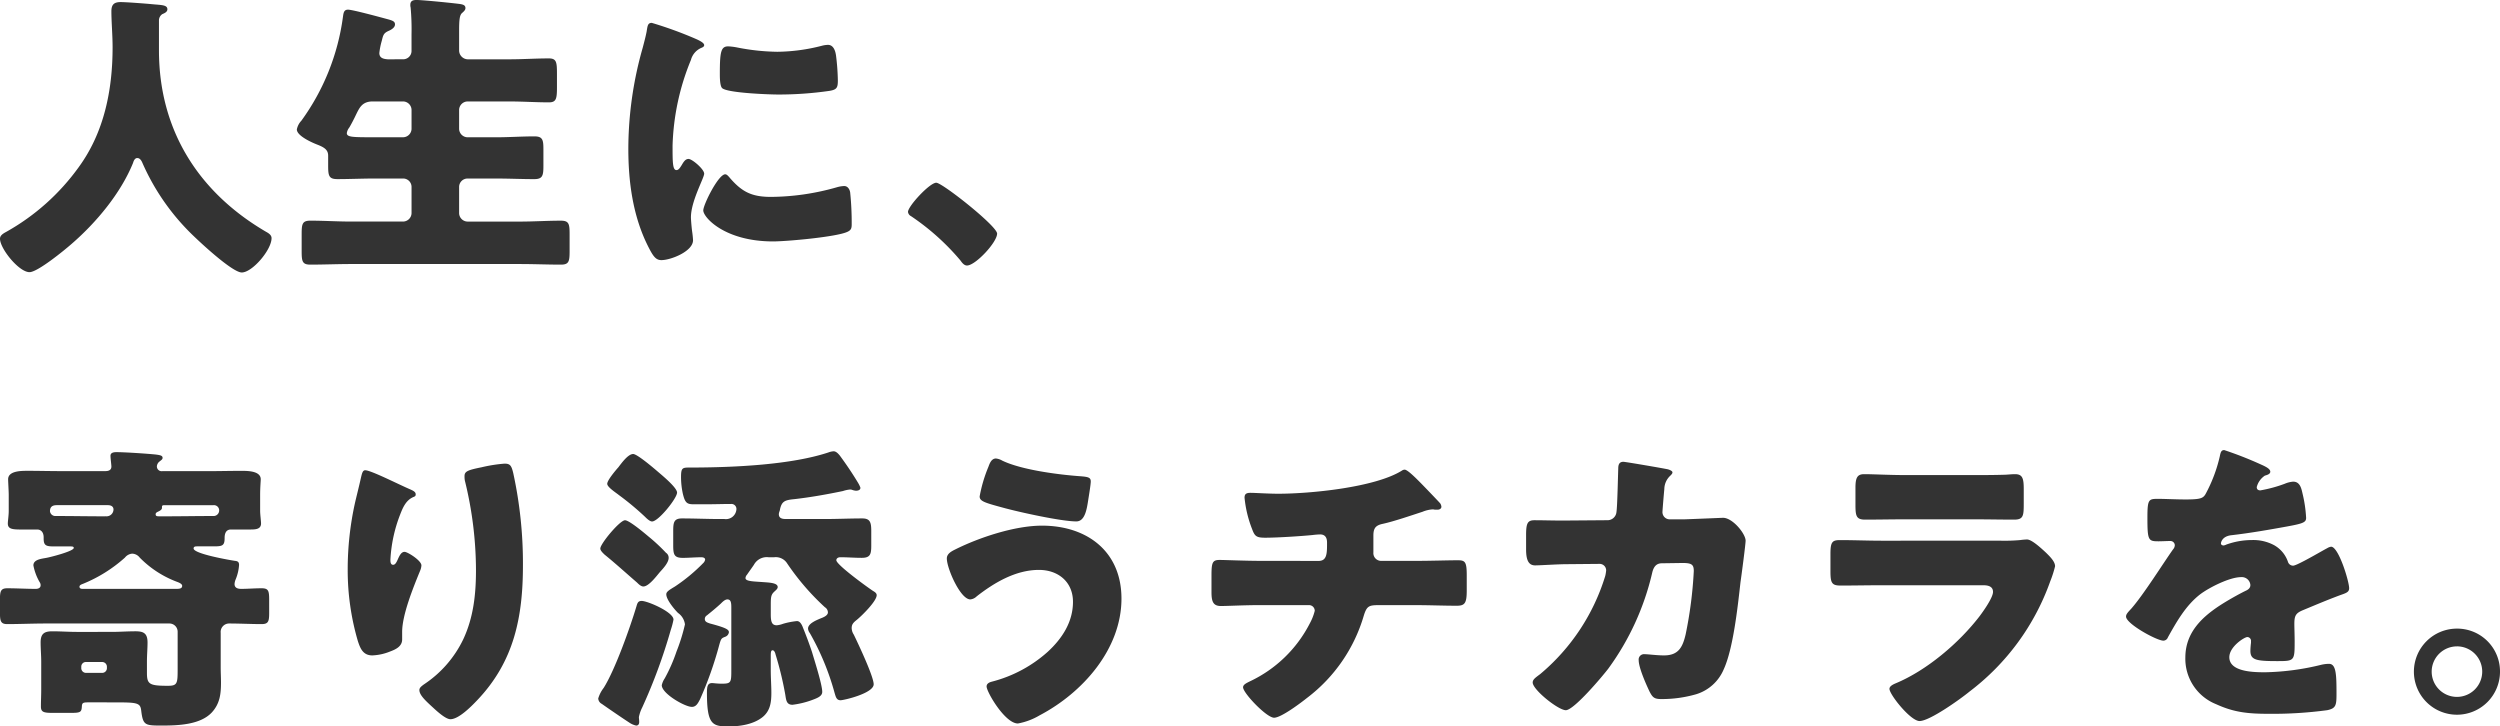 <svg xmlns="http://www.w3.org/2000/svg" width="465.024" height="135.128" viewBox="0 0 465.024 135.128">
  <path id="txt_00" d="M33.208-44.352c.392-.168.952-.392.952-.9,0-.84-1.12-.784-2.856-.952-1.12-.112-4.816-.392-5.824-.392-1.288,0-1.736.5-1.736,1.736,0,1.9.224,4.424.224,6.664,0,7.952-1.568,15.848-6.328,22.344A41.68,41.68,0,0,1,4.2-3.864c-.616.336-1.176.672-1.176,1.288,0,1.848,3.528,6.216,5.488,6.216,1.512,0,6.5-4.088,7.84-5.264C20.944-5.6,25.48-11.032,27.776-16.688c.112-.392.336-.9.784-.9.5,0,.784.5.952.9A42.321,42.321,0,0,0,37.968-4.144C39.424-2.632,46.144,3.7,47.992,3.7c1.96,0,5.544-4.2,5.544-6.384,0-.56-.5-.9-1.008-1.176-12.376-7.224-19.936-18.7-19.936-33.768v-5.656A1.431,1.431,0,0,1,33.208-44.352Zm41.944,8.4c-.784-.056-1.568-.224-1.568-1.176a13.168,13.168,0,0,1,.448-2.24c.28-1.12.336-1.456,1.344-1.9.5-.224,1.12-.616,1.12-1.176s-.448-.728-1.512-1.008c-1.456-.392-6.384-1.736-7.224-1.736-.784,0-.84.616-.952,1.4A42.367,42.367,0,0,1,59.08-24.528a3.249,3.249,0,0,0-.84,1.624c0,1.176,2.744,2.408,3.752,2.8,1.288.5,2.072.952,2.072,2.072v1.9c0,1.9.168,2.464,1.736,2.464,2.3,0,4.648-.112,6.944-.112h5.264a1.565,1.565,0,0,1,1.568,1.568v4.872a1.6,1.6,0,0,1-1.568,1.568H68.32c-2.52,0-5.04-.168-7.56-.168-1.512,0-1.624.616-1.624,2.52V-.28c0,1.9.112,2.52,1.624,2.52,2.52,0,5.04-.112,7.56-.112H99.792c2.52,0,5.04.112,7.56.112,1.512,0,1.624-.616,1.624-2.52V-3.416c0-1.9-.112-2.52-1.624-2.52-2.52,0-5.04.168-7.56.168h-9.8a1.6,1.6,0,0,1-1.568-1.568v-4.872a1.565,1.565,0,0,1,1.568-1.568h5.376c2.352,0,4.648.112,7,.112,1.568,0,1.736-.616,1.736-2.464v-3.024c0-1.792-.112-2.464-1.68-2.464-2.352,0-4.7.168-7.056.168H89.992a1.6,1.6,0,0,1-1.568-1.568v-3.528a1.6,1.6,0,0,1,1.568-1.568h7.84c2.408,0,4.872.168,7.28.168,1.344,0,1.512-.616,1.512-2.744v-2.464c0-2.24-.056-2.968-1.512-2.968-2.408,0-4.872.168-7.28.168h-7.84a1.653,1.653,0,0,1-1.568-1.624v-3.7c0-2.128.112-2.912.56-3.3s.616-.616.616-.9c0-.5-.336-.672-1.176-.784-2.8-.336-7.112-.728-7.9-.728-.616,0-1.176.112-1.176.9a1.728,1.728,0,0,0,.056.5,44.081,44.081,0,0,1,.168,4.928v3.192a1.554,1.554,0,0,1-1.568,1.512Zm-2.408,14.5c-4.144,0-5.208,0-5.208-.784a2.128,2.128,0,0,1,.448-1.008c.28-.448.9-1.624,1.288-2.464.616-1.232,1.12-2.408,3.08-2.408h5.656a1.6,1.6,0,0,1,1.568,1.568v3.528a1.6,1.6,0,0,1-1.568,1.568ZM119.9-19.32c0,6.16.84,12.432,3.584,17.976C124.488.672,124.992,1.4,126.056,1.4c1.736,0,5.88-1.624,5.88-3.7a15.962,15.962,0,0,0-.168-1.624c-.112-.84-.224-2.24-.224-2.632,0-3.024,2.464-7.336,2.464-8.12,0-.84-2.24-2.744-2.912-2.744-.616,0-.952.616-1.288,1.176-.28.448-.56.9-.952.9-.728,0-.728-1.512-.728-4.592a45.1,45.1,0,0,1,3.416-15.9,3.391,3.391,0,0,1,2.072-2.3c.224-.112.392-.224.392-.448,0-.28-.336-.616-1.456-1.12a72.35,72.35,0,0,0-8.288-3.024c-.728,0-.784.5-.952,1.568-.168.9-.448,1.96-.728,3.024A68.823,68.823,0,0,0,119.9-19.32ZM136.92-33.264c0,.616,0,2.3.448,2.688,1.064.9,8.792,1.176,10.472,1.176a66.444,66.444,0,0,0,9.408-.672c1.456-.224,1.624-.616,1.624-1.96a42.206,42.206,0,0,0-.336-4.592c-.112-.84-.448-2.016-1.512-2.016a4.924,4.924,0,0,0-1.12.168,34.367,34.367,0,0,1-8.288,1.12,40.888,40.888,0,0,1-7.392-.784,11.349,11.349,0,0,0-1.736-.224C137.144-38.36,136.92-37.408,136.92-33.264Zm1.008,18.7c-1.288,0-4.088,5.656-4.088,6.72,0,1.288,3.976,5.768,12.992,5.768,2.52,0,11.872-.84,13.832-1.792.728-.336.784-.728.784-1.456a55.193,55.193,0,0,0-.28-5.824c-.056-.5-.392-1.232-1.12-1.232a5.622,5.622,0,0,0-1.344.224A45.426,45.426,0,0,1,146.44-10.36c-3.64,0-5.488-.952-7.84-3.752C138.432-14.28,138.208-14.56,137.928-14.56Zm39.256,1.568c-1.232,0-5.264,4.368-5.264,5.432a1.011,1.011,0,0,0,.56.784,44.352,44.352,0,0,1,9.184,8.232c.28.392.672.952,1.232.952,1.568,0,5.6-4.312,5.6-5.936C188.5-4.928,178.3-12.992,177.184-12.992ZM23.8,83.664c4.648,0,5.32,0,5.488,1.512.336,2.744.672,2.8,3.808,2.8,3.192,0,7.168-.168,9.3-2.408,1.512-1.624,1.736-3.416,1.736-5.6,0-.9-.056-1.848-.056-2.912V70.728a1.571,1.571,0,0,1,1.568-1.736c2.016,0,4.032.112,6.048.112,1.288,0,1.4-.56,1.4-2.128V64.624c0-1.68-.112-2.184-1.4-2.184s-2.576.112-3.808.112c-.616,0-1.232-.168-1.232-.9a2.636,2.636,0,0,1,.224-.9,8.588,8.588,0,0,0,.616-2.632c0-.616-.28-.728-.784-.784-.784-.112-7.672-1.288-7.672-2.3,0-.392.392-.392.672-.392h3.08c1.568,0,2.016-.112,2.016-1.512,0-.392,0-1.624,1.176-1.624h3.64c.952,0,1.96-.056,1.96-1.12,0-.448-.168-1.68-.168-2.352V45.08c0-1.4.112-2.576.112-2.912,0-1.568-2.464-1.568-3.584-1.568-2.072,0-4.2.056-6.328.056h-8.4a.885.885,0,0,1-1.008-.9,1.234,1.234,0,0,1,.5-.9c.336-.28.56-.392.56-.672,0-.392-.336-.5-1.232-.616-1.568-.168-5.824-.448-7.336-.448-.448,0-1.12.056-1.12.672,0,.5.168,1.68.168,2.016,0,.672-.56.84-1.12.84H14.448c-2.128,0-4.2-.056-6.328-.056-1.12,0-3.584,0-3.584,1.568,0,.5.112,2.184.112,2.912v2.968c0,.9-.168,1.9-.168,2.352,0,1.064.9,1.12,2.632,1.12H9.968c.616,0,1.176.448,1.176,1.456V53.2c0,1.344.5,1.456,2.016,1.456h2.856c.448,0,.728,0,.728.28,0,.616-4.424,1.736-5.1,1.848-.84.168-2.408.28-2.408,1.4a9.738,9.738,0,0,0,1.176,3.136.946.946,0,0,1,.168.56c0,.5-.448.672-.9.672-1.792,0-3.528-.112-5.32-.112-1.232,0-1.344.616-1.344,2.128V66.92c0,1.568.112,2.184,1.344,2.184,2.352,0,4.76-.112,7.112-.112H34.5a1.531,1.531,0,0,1,1.568,1.568V77.5c0,2.632-.056,3.08-1.792,3.08-3.472,0-3.92-.28-3.92-2.408V76.1c0-1.232.112-2.408.112-3.584,0-1.736-.784-2.072-2.24-2.072-1.512,0-2.968.112-4.424.112H17.3c-1.512,0-3.024-.112-4.536-.112s-2.184.448-2.184,2.072c0,1.176.112,2.352.112,3.584v5.208c0,1.064-.056,2.072-.056,3.136s.56,1.176,2.3,1.176h3.136c1.96,0,2.128-.112,2.184-1.288.056-.672.336-.672,1.512-.672Zm18.928-36.68a.97.97,0,0,1,1.064.952A1.043,1.043,0,0,1,42.84,49h-.5c-2.8,0-5.6.056-8.4.056H32.648c-.5,0-.672-.056-.672-.392,0-.224.168-.336.392-.448s.784-.336.784-.728v-.224c0-.28.28-.28.5-.28Zm-20.72,2.072c-2.744,0-5.488-.056-8.176-.056h-.448a1,1,0,0,1-1.064-.9c0-.9.56-1.12,1.288-1.12h9.464c.9,0,1.064.5,1.064.784a1.29,1.29,0,0,1-1.4,1.288Zm-3.584,13.5c-.448,0-.616-.168-.616-.392,0-.336.392-.448.672-.56a26.8,26.8,0,0,0,7.784-4.872A1.913,1.913,0,0,1,27.608,56a1.835,1.835,0,0,1,1.4.728,19.117,19.117,0,0,0,7,4.536c.448.168.9.392.9.728,0,.56-.616.56-1.232.56Zm-.28,14.5a.852.852,0,0,1,.9-.9h2.968a.885.885,0,0,1,.9.9v.224a.885.885,0,0,1-.9.9H19.04a.885.885,0,0,1-.9-.9ZM70.952,40.488c-.5,0-.616.672-.84,1.624-.336,1.512-.728,3.024-1.064,4.48A57.256,57.256,0,0,0,67.7,58.912a46.865,46.865,0,0,0,1.9,13.384c.448,1.344.952,2.632,2.688,2.632a9.736,9.736,0,0,0,3.3-.728c1.064-.392,2.24-.952,2.24-2.24v-1.4c0-3.192,2.072-8.288,3.36-11.424a2.944,2.944,0,0,0,.224-.952c0-.9-2.576-2.52-3.136-2.52-.616,0-.952.728-1.232,1.344-.336.784-.56,1.064-.9,1.064-.5,0-.5-.616-.5-.952a26.812,26.812,0,0,1,1.792-8.344c.5-1.288,1.064-2.688,2.464-3.3.28-.112.448-.168.448-.5,0-.392-.28-.616-1.064-.952C77.056,43.064,72.016,40.488,70.952,40.488Zm18.48,1.064a4.238,4.238,0,0,0,.056.84A70.2,70.2,0,0,1,91.56,59.08c0,4.424-.448,8.736-2.352,12.824a20.815,20.815,0,0,1-7.224,8.344c-.728.5-.952.784-.952,1.12,0,.952,1.176,2.016,2.576,3.3.672.616,2.3,2.128,3.192,2.128,1.568,0,3.92-2.408,4.984-3.528,6.888-7.224,8.512-15.512,8.512-25.144A78.968,78.968,0,0,0,98.5,41.048c-.336-1.4-.56-1.792-1.624-1.792a28.009,28.009,0,0,0-4.256.672C90.16,40.432,89.432,40.656,89.432,41.552Zm25.256,13.5c0,.392.5.84.784,1.12,2.072,1.68,4.032,3.472,6.048,5.208.28.28.728.728,1.176.728,1.008,0,2.464-1.96,3.08-2.688.56-.616,1.624-1.736,1.624-2.632a1.1,1.1,0,0,0-.5-.952,32.978,32.978,0,0,0-3.248-3.024c-.728-.616-3.584-3.024-4.368-3.024C118.328,49.784,114.688,54.152,114.688,55.048Zm7.672,9.744c-.672,0-.784.448-.952,1.008-1.176,3.92-3.976,11.816-6.1,15.176a5.951,5.951,0,0,0-1.008,1.96,1.215,1.215,0,0,0,.672,1.008c1.344.952,3.976,2.744,5.1,3.472a3.6,3.6,0,0,0,1.288.56c.392,0,.56-.28.56-.672s-.056-.672-.056-.9a6.792,6.792,0,0,1,.616-1.792,101.46,101.46,0,0,0,5.32-14.448,13.769,13.769,0,0,0,.5-1.9C128.3,66.864,123.48,64.792,122.36,64.792Zm-1.568-27.328c-.952,0-2.184,1.736-2.744,2.464-.5.56-2.072,2.408-2.072,3.08,0,.5,1.008,1.232,1.848,1.848.168.112.28.224.448.336a51.31,51.31,0,0,1,4.7,3.92c.28.28.9.9,1.344.9,1.176,0,4.648-4.312,4.648-5.376,0-.9-2.632-3.08-3.416-3.752C124.824,40.264,121.576,37.464,120.792,37.464ZM147,56.672a2.505,2.505,0,0,1,2.464,1.176,45.871,45.871,0,0,0,7,8.12,1.155,1.155,0,0,1,.56.952c0,.616-.9.952-1.344,1.12-.784.336-2.352.952-2.352,1.9a1.576,1.576,0,0,0,.336.84,47.812,47.812,0,0,1,4.592,11.088c.224.728.336,1.4,1.12,1.4.616,0,6.16-1.288,6.16-2.968,0-1.456-2.912-7.616-3.7-9.24a2.3,2.3,0,0,1-.392-1.232c0-.728.392-1.064.952-1.512.9-.728,3.7-3.472,3.7-4.592,0-.392-.392-.616-.672-.784-.952-.616-6.832-4.872-6.832-5.712,0-.392.392-.56.728-.56,1.344,0,2.632.112,3.976.112,1.568,0,1.792-.616,1.792-2.24V51.856c0-1.624-.168-2.408-1.68-2.408-2.3,0-4.648.112-7,.112H149.24c-.672,0-1.344-.112-1.344-.9a1.635,1.635,0,0,1,.112-.5,1.731,1.731,0,0,0,.112-.448c.336-1.456.9-1.68,2.632-1.848,2.968-.336,6.16-.9,9.072-1.512a5.943,5.943,0,0,1,1.288-.28.953.953,0,0,1,.392.056,2.778,2.778,0,0,0,.728.168c.392,0,.84-.112.84-.56a5.087,5.087,0,0,0-.5-1.008c-1.344-2.24-2.688-4.088-3.3-4.928-.392-.5-.784-.84-1.176-.84a3.27,3.27,0,0,0-1.008.224c-6.776,2.24-17.136,2.8-25.816,2.8-1.288,0-1.568.056-1.568,1.736a14.541,14.541,0,0,0,.336,3.136c.392,1.624.728,1.96,1.96,1.96h2.52c1.512,0,2.968-.056,4.48-.056a.926.926,0,0,1,1.008.952,1.959,1.959,0,0,1-2.24,1.848h-.84c-2.352,0-4.7-.112-7.056-.112-1.512,0-1.624.784-1.624,2.352v2.632c0,1.736.168,2.352,1.792,2.352,1.12,0,2.3-.112,3.416-.112.28,0,.728.056.728.448a1.2,1.2,0,0,1-.392.672,32.3,32.3,0,0,1-5.208,4.312c-1.008.616-1.624.952-1.624,1.456,0,1.008,1.512,2.8,2.184,3.472a3.073,3.073,0,0,1,1.288,2.128,34.282,34.282,0,0,1-1.568,5.04,30.533,30.533,0,0,1-2.184,4.984,3.76,3.76,0,0,0-.56,1.288c0,1.568,4.312,4.032,5.6,4.032.84,0,1.176-.784,1.512-1.4a67.873,67.873,0,0,0,3.584-10.136c.336-1.176.392-1.232,1.12-1.512a1.034,1.034,0,0,0,.672-.84c0-.5-.56-.84-3.528-1.624-.448-.168-.952-.28-.952-.84a.777.777,0,0,1,.392-.672c.9-.728,1.792-1.456,2.576-2.184.336-.336.784-.784,1.232-.784.728,0,.728.784.728,1.68V77.5c0,2.464,0,2.688-1.792,2.688-.84,0-1.512-.112-1.792-.112-.784,0-.952.56-.952,1.792,0,5.936,1.008,6.272,4.032,6.272,2.128,0,4.7-.392,6.384-1.792,1.4-1.176,1.568-2.8,1.568-4.48,0-1.344-.112-2.744-.112-4.144V74.984c0-.672.056-1.008.336-1.008.336,0,.5.5.56.784a61.921,61.921,0,0,1,1.792,7.392c.168.952.168,1.96,1.344,1.96a16.144,16.144,0,0,0,3.528-.84c1.064-.392,2.016-.728,2.016-1.568,0-1.344-1.456-5.88-1.9-7.392q-.756-2.268-1.68-4.536c-.168-.448-.5-1.232-1.12-1.232a13.959,13.959,0,0,0-2.576.5,4.49,4.49,0,0,1-1.176.28c-.9,0-1.12-.616-1.12-2.016V65.464c0-1.4.056-1.848.672-2.408.224-.224.616-.5.616-.84,0-.84-1.736-.84-3.136-.952-1.736-.112-2.856-.168-2.856-.728a1.021,1.021,0,0,1,.28-.616c.336-.5.952-1.344,1.288-1.848a2.715,2.715,0,0,1,2.744-1.4Zm49.84-5.88c-5.04,0-11.648,2.184-16.128,4.424-.672.336-1.568.784-1.568,1.68,0,1.848,2.52,7.616,4.368,7.616a1.935,1.935,0,0,0,1.176-.56c3.3-2.576,7.28-4.928,11.592-4.928,3.584,0,6.328,2.24,6.328,5.936,0,3.752-2.016,6.832-4.7,9.3a24.818,24.818,0,0,1-10.36,5.544c-.448.112-1.008.336-1.008.9,0,1.008,3.416,6.888,5.824,6.888a12.184,12.184,0,0,0,4.032-1.512c8.008-4.2,15.232-12.32,15.232-21.728C211.624,55.552,205.184,50.792,196.84,50.792ZM188.272,38.3c-.84,0-1.176.952-1.4,1.568a26.455,26.455,0,0,0-1.624,5.488c0,.9.952,1.176,4.48,2.128,2.856.784,10.7,2.52,13.5,2.52,1.624,0,1.96-2.3,2.24-4.144.224-1.4.448-2.8.448-3.3,0-.728-.5-.84-1.848-.952-4.032-.28-11.032-1.176-14.616-2.912A2.926,2.926,0,0,0,188.272,38.3Zm49.112,19.04c-2.632,0-6.552-.168-7.5-.168-1.344,0-1.512.5-1.512,2.912v3.08c0,1.68.28,2.576,1.736,2.576,1.344,0,4.424-.168,7.28-.168h9.128a1.063,1.063,0,0,1,1.064,1.064,9.736,9.736,0,0,1-.9,2.3,23.963,23.963,0,0,1-11.144,10.808c-.672.336-1.288.616-1.288,1.12,0,1.064,4.368,5.656,5.768,5.656,1.344,0,5.1-2.856,6.216-3.752A29.606,29.606,0,0,0,256.7,67.536c.56-1.792.952-1.96,2.8-1.96h6.832c2.576,0,5.1.112,7.672.112,1.512,0,1.848-.5,1.848-2.856v-2.8c0-2.464-.28-2.8-1.624-2.8-2.016,0-4.984.112-7.9.112h-6.384a1.442,1.442,0,0,1-1.456-1.568V52.64c0-1.344.392-1.9,1.736-2.184,2.072-.448,5.32-1.568,7.392-2.24a5.922,5.922,0,0,1,1.848-.448,1.392,1.392,0,0,1,.448.056h.5c.336,0,.728-.168.728-.56a1.378,1.378,0,0,0-.224-.616c-.392-.448-3.192-3.36-3.752-3.92s-2.3-2.352-2.856-2.352a.9.9,0,0,0-.5.168c-4.984,3.136-17.024,4.312-23.016,4.312-1.9,0-4.312-.168-5.152-.168-.728,0-1.12.168-1.12.9a21.552,21.552,0,0,0,1.4,5.824c.5,1.344.784,1.624,2.464,1.624,2.184,0,6.608-.28,8.792-.5a13.977,13.977,0,0,1,1.4-.112c1.176,0,1.288.952,1.288,1.512v.448c0,1.736-.112,2.968-1.568,2.968Zm56.952-7.5H293.16c-1.568,0-3.136-.056-4.7-.056-1.288,0-1.568.56-1.568,2.744v2.688c0,1.96.448,2.968,1.68,2.968.9,0,4.312-.224,5.88-.224l6.1-.056a1.208,1.208,0,0,1,1.232,1.232,7.554,7.554,0,0,1-.168,1.008A38.5,38.5,0,0,1,289.52,78.4c-.9.672-1.4,1.008-1.4,1.568,0,1.344,4.76,5.152,6.16,5.152,1.512,0,6.832-6.328,7.9-7.728a48.943,48.943,0,0,0,8.176-17.864c.224-.952.672-1.736,1.792-1.736l3.864-.056c1.736,0,2.072.336,2.072,1.512a76.813,76.813,0,0,1-1.512,11.76c-.56,2.408-1.344,3.92-4.032,3.92-1.344,0-2.912-.224-3.584-.224a1,1,0,0,0-1.12,1.12c0,1.4,1.4,4.536,2.016,5.824.56,1.064.84,1.4,2.184,1.4a23.032,23.032,0,0,0,6.5-.9,8.133,8.133,0,0,0,5.1-4.592c1.792-3.864,2.632-11.76,3.136-16.24.168-1.12.952-7.056.952-7.728,0-1.288-2.408-4.256-4.2-4.256-.112,0-5.32.224-7.056.28h-2.744a1.343,1.343,0,0,1-1.456-1.512c0-.28.28-3.584.336-4.088a3.465,3.465,0,0,1,1.12-2.52c.224-.224.392-.392.392-.616,0-.28-.616-.5-.84-.56-.728-.168-7.9-1.4-8.288-1.4-.784,0-.952.56-.952,1.232-.056,1.4-.168,7.112-.336,8.12a1.669,1.669,0,0,1-1.736,1.512Zm62.944-8.456c-2.744,0-5.824-.168-7.5-.168-1.288,0-1.624.672-1.624,2.52v3.08c0,2.128.112,2.856,1.792,2.856,2.464,0,4.928-.056,7.336-.056h13.048c2.408,0,4.872.056,7.336.056,1.736,0,1.792-.728,1.792-3.024V44.016c0-2.016-.224-2.8-1.624-2.8-.728,0-1.456.112-2.184.112-1.792.056-3.584.056-5.32.056Zm-4.256,12.208c-2.576,0-5.152-.112-7.728-.112-1.456,0-1.792.336-1.792,2.576v3.192c0,2.184.224,2.688,1.9,2.688,2.464,0,4.928-.056,7.448-.056h19.1c.672,0,1.792.112,1.792,1.232,0,1.064-1.792,3.584-2.464,4.48-3.808,4.984-9.856,10.136-15.68,12.544-.392.168-1.12.5-1.12,1.008,0,1.064,3.92,5.992,5.6,5.992,1.9,0,7.672-4.144,9.3-5.488a44.287,44.287,0,0,0,15.008-20.5,20.167,20.167,0,0,0,.9-2.8c0-.9-1.008-1.848-1.68-2.52-.784-.728-2.632-2.464-3.528-2.464a10,10,0,0,0-1.288.112,33.306,33.306,0,0,1-3.7.112Zm63.728-16.856c-.56,0-.672.392-.84,1.232a27.636,27.636,0,0,1-2.632,6.944c-.448.784-.952,1.008-3.7,1.008-1.848,0-3.864-.112-5.1-.112-1.792,0-2.016.056-2.016,3.528,0,4.2.168,4.368,2.072,4.368.728,0,1.512-.056,2.184-.056a.814.814,0,0,1,.84.784,1.24,1.24,0,0,1-.336.784c-1.792,2.52-5.432,8.344-7.728,10.976-.672.728-1.008,1.064-1.008,1.512,0,1.344,5.712,4.48,6.944,4.48a.91.91,0,0,0,.84-.616c1.624-2.912,3.3-5.88,5.936-7.952,1.68-1.288,5.544-3.248,7.672-3.248a1.6,1.6,0,0,1,1.736,1.456c0,.616-.448.9-.952,1.12-1.008.5-2.128,1.12-3.08,1.68-4.088,2.408-8.064,5.432-8.064,10.7A9.092,9.092,0,0,0,415.24,84c3.3,1.512,5.88,1.792,9.8,1.792A76.491,76.491,0,0,0,435.9,85.12c1.624-.336,1.736-.9,1.736-3.024,0-3.584-.056-5.6-1.4-5.6a6.761,6.761,0,0,0-1.4.168,47.08,47.08,0,0,1-10.416,1.4c-1.96,0-6.72,0-6.72-2.8,0-1.96,2.8-3.752,3.36-3.752a.709.709,0,0,1,.672.784v.28a13.731,13.731,0,0,0-.112,1.512c0,1.736,1.176,1.9,5.04,1.9,3.136,0,3.192-.056,3.192-3.64,0-1.232-.056-2.576-.056-3.248,0-1.512.224-2.016,1.568-2.576,2.576-1.064,4.256-1.792,6.944-2.8,1.12-.392,1.68-.56,1.68-1.288,0-1.288-1.96-7.728-3.36-7.728a1.957,1.957,0,0,0-.728.28c-.224.112-.616.336-1.12.616-1.68.952-4.648,2.632-5.208,2.632a1,1,0,0,1-.952-.672,5.6,5.6,0,0,0-2.688-3.192,8.2,8.2,0,0,0-4.032-.9,13.981,13.981,0,0,0-4.76.84,1.78,1.78,0,0,1-.5.168c-.224,0-.5-.112-.5-.392,0-.056.112-1.288,1.9-1.512,3.472-.392,7.28-1.064,10.36-1.624s3.584-.784,3.584-1.624a24.63,24.63,0,0,0-.672-4.536c-.224-1.008-.5-2.184-1.736-2.184a4.965,4.965,0,0,0-1.568.392,25.311,25.311,0,0,1-4.536,1.232c-.392,0-.672-.168-.672-.616a3.625,3.625,0,0,1,1.512-2.128c.392-.112,1.008-.28,1.008-.728,0-.5-.728-.9-1.736-1.344A68.44,68.44,0,0,0,416.752,36.736ZM460.04,69.944a8.008,8.008,0,1,0,8.008,8.008A7.959,7.959,0,0,0,460.04,69.944Zm0,3.3a4.7,4.7,0,1,1-4.7,4.7A4.709,4.709,0,0,1,460.04,73.248Z" transform="translate(-3.024 46.984)" fill="#333"/>
</svg>
